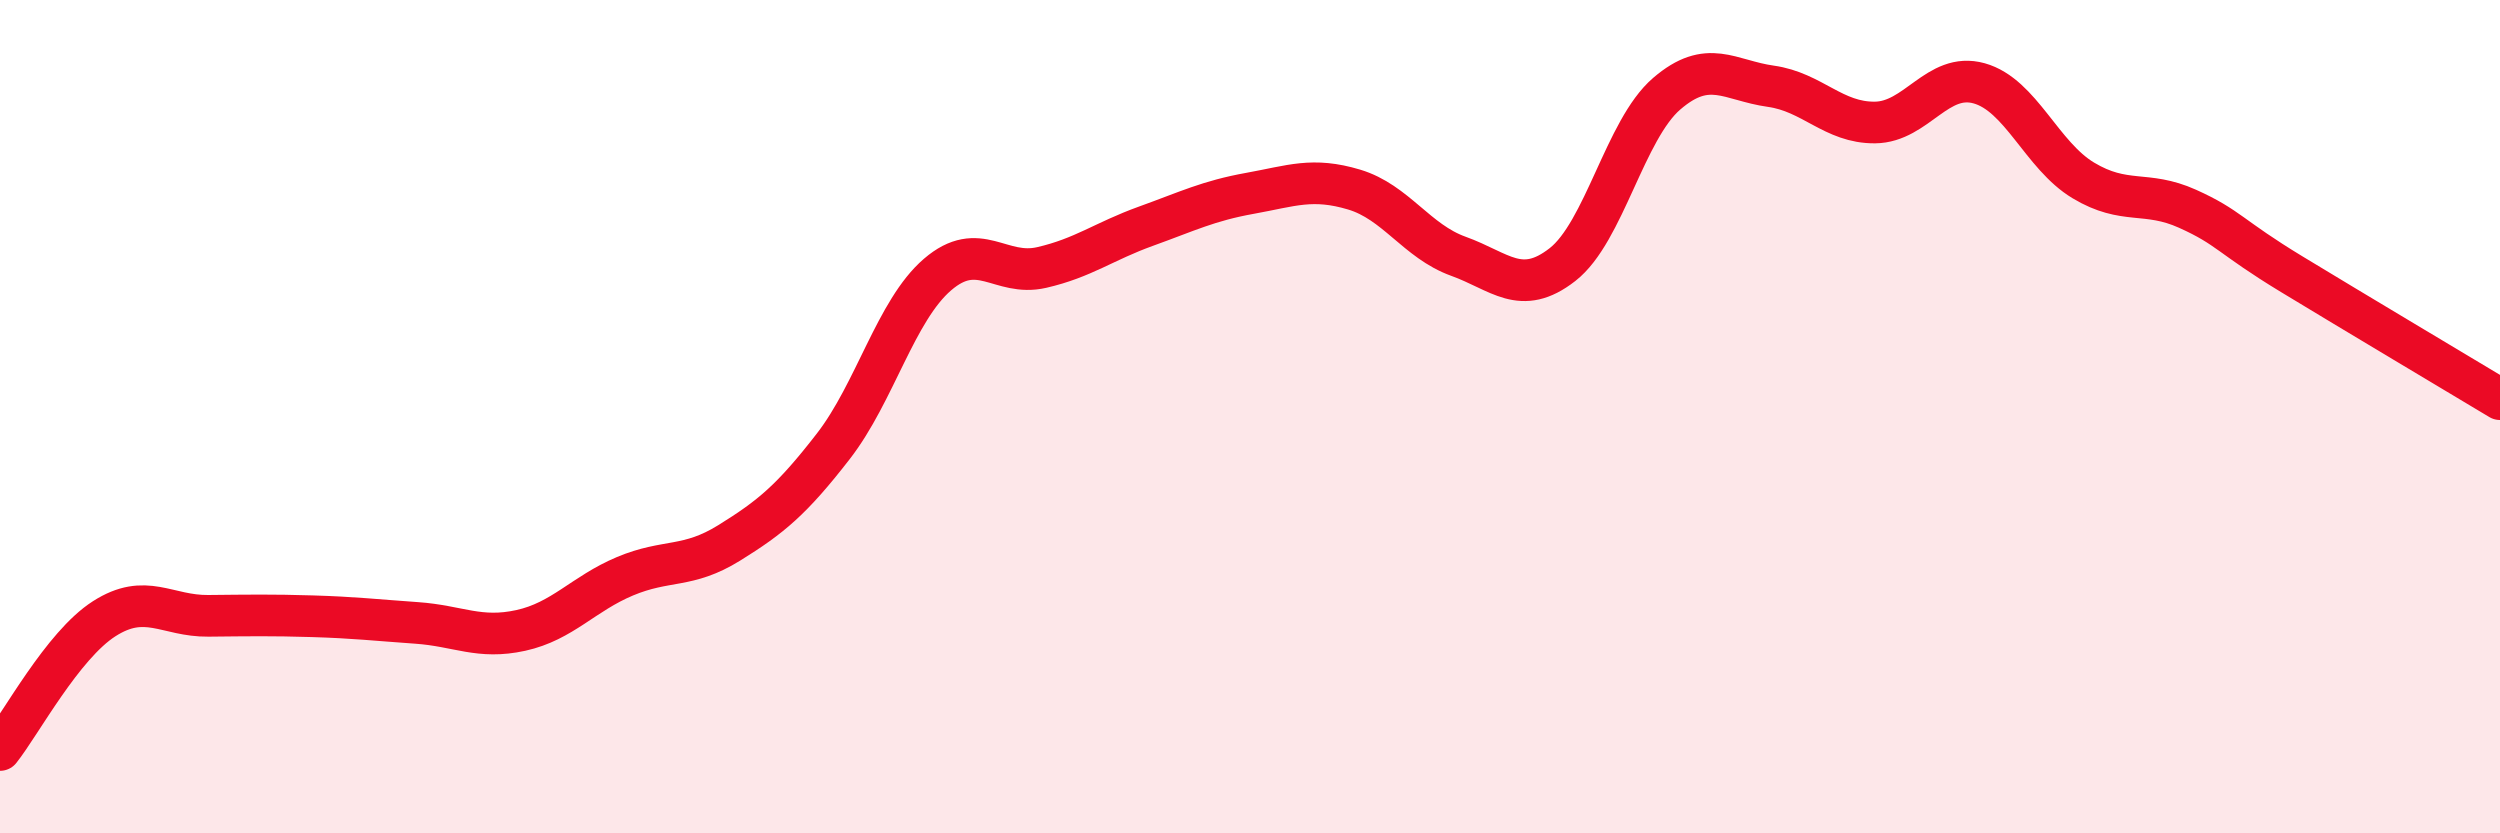 
    <svg width="60" height="20" viewBox="0 0 60 20" xmlns="http://www.w3.org/2000/svg">
      <path
        d="M 0,18 C 0.5,17.37 1.5,15.49 2.5,14.85 C 3.5,14.21 4,14.79 5,14.78 C 6,14.77 6.5,14.76 7.5,14.79 C 8.5,14.82 9,14.88 10,14.95 C 11,15.02 11.5,15.35 12.5,15.13 C 13.5,14.91 14,14.25 15,13.83 C 16,13.41 16.5,13.65 17.5,13.03 C 18.5,12.41 19,12 20,10.71 C 21,9.42 21.5,7.45 22.5,6.59 C 23.5,5.73 24,6.65 25,6.42 C 26,6.19 26.5,5.79 27.5,5.43 C 28.5,5.07 29,4.82 30,4.64 C 31,4.46 31.5,4.25 32.5,4.55 C 33.5,4.85 34,5.79 35,6.15 C 36,6.51 36.5,7.13 37.5,6.35 C 38.5,5.57 39,3.11 40,2.25 C 41,1.39 41.5,1.93 42.5,2.07 C 43.5,2.21 44,2.95 45,2.94 C 46,2.93 46.5,1.72 47.5,2 C 48.5,2.28 49,3.73 50,4.33 C 51,4.93 51.5,4.56 52.5,5.01 C 53.5,5.46 53.5,5.67 55,6.58 C 56.5,7.49 59,8.98 60,9.58L60 20L0 20Z"
        fill="#EB0A25"
        opacity="0.1"
        stroke-linecap="round"
        stroke-linejoin="round"
      />
      <path
        d="M 0,18 C 0.5,17.37 1.5,15.49 2.5,14.85 C 3.5,14.21 4,14.79 5,14.78 C 6,14.77 6.5,14.76 7.5,14.79 C 8.5,14.82 9,14.88 10,14.95 C 11,15.02 11.5,15.35 12.5,15.13 C 13.5,14.91 14,14.25 15,13.83 C 16,13.41 16.5,13.65 17.5,13.03 C 18.5,12.41 19,12 20,10.71 C 21,9.42 21.5,7.45 22.5,6.59 C 23.5,5.73 24,6.65 25,6.42 C 26,6.19 26.5,5.79 27.5,5.43 C 28.5,5.07 29,4.82 30,4.64 C 31,4.46 31.5,4.25 32.5,4.55 C 33.5,4.85 34,5.79 35,6.15 C 36,6.51 36.5,7.13 37.5,6.35 C 38.5,5.57 39,3.11 40,2.25 C 41,1.39 41.5,1.93 42.5,2.07 C 43.5,2.21 44,2.95 45,2.94 C 46,2.93 46.5,1.72 47.5,2 C 48.5,2.28 49,3.73 50,4.33 C 51,4.93 51.5,4.56 52.5,5.01 C 53.5,5.46 53.5,5.67 55,6.58 C 56.5,7.49 59,8.98 60,9.58"
        stroke="#EB0A25"
        stroke-width="1"
        fill="none"
        stroke-linecap="round"
        stroke-linejoin="round"
      />
    </svg>
  